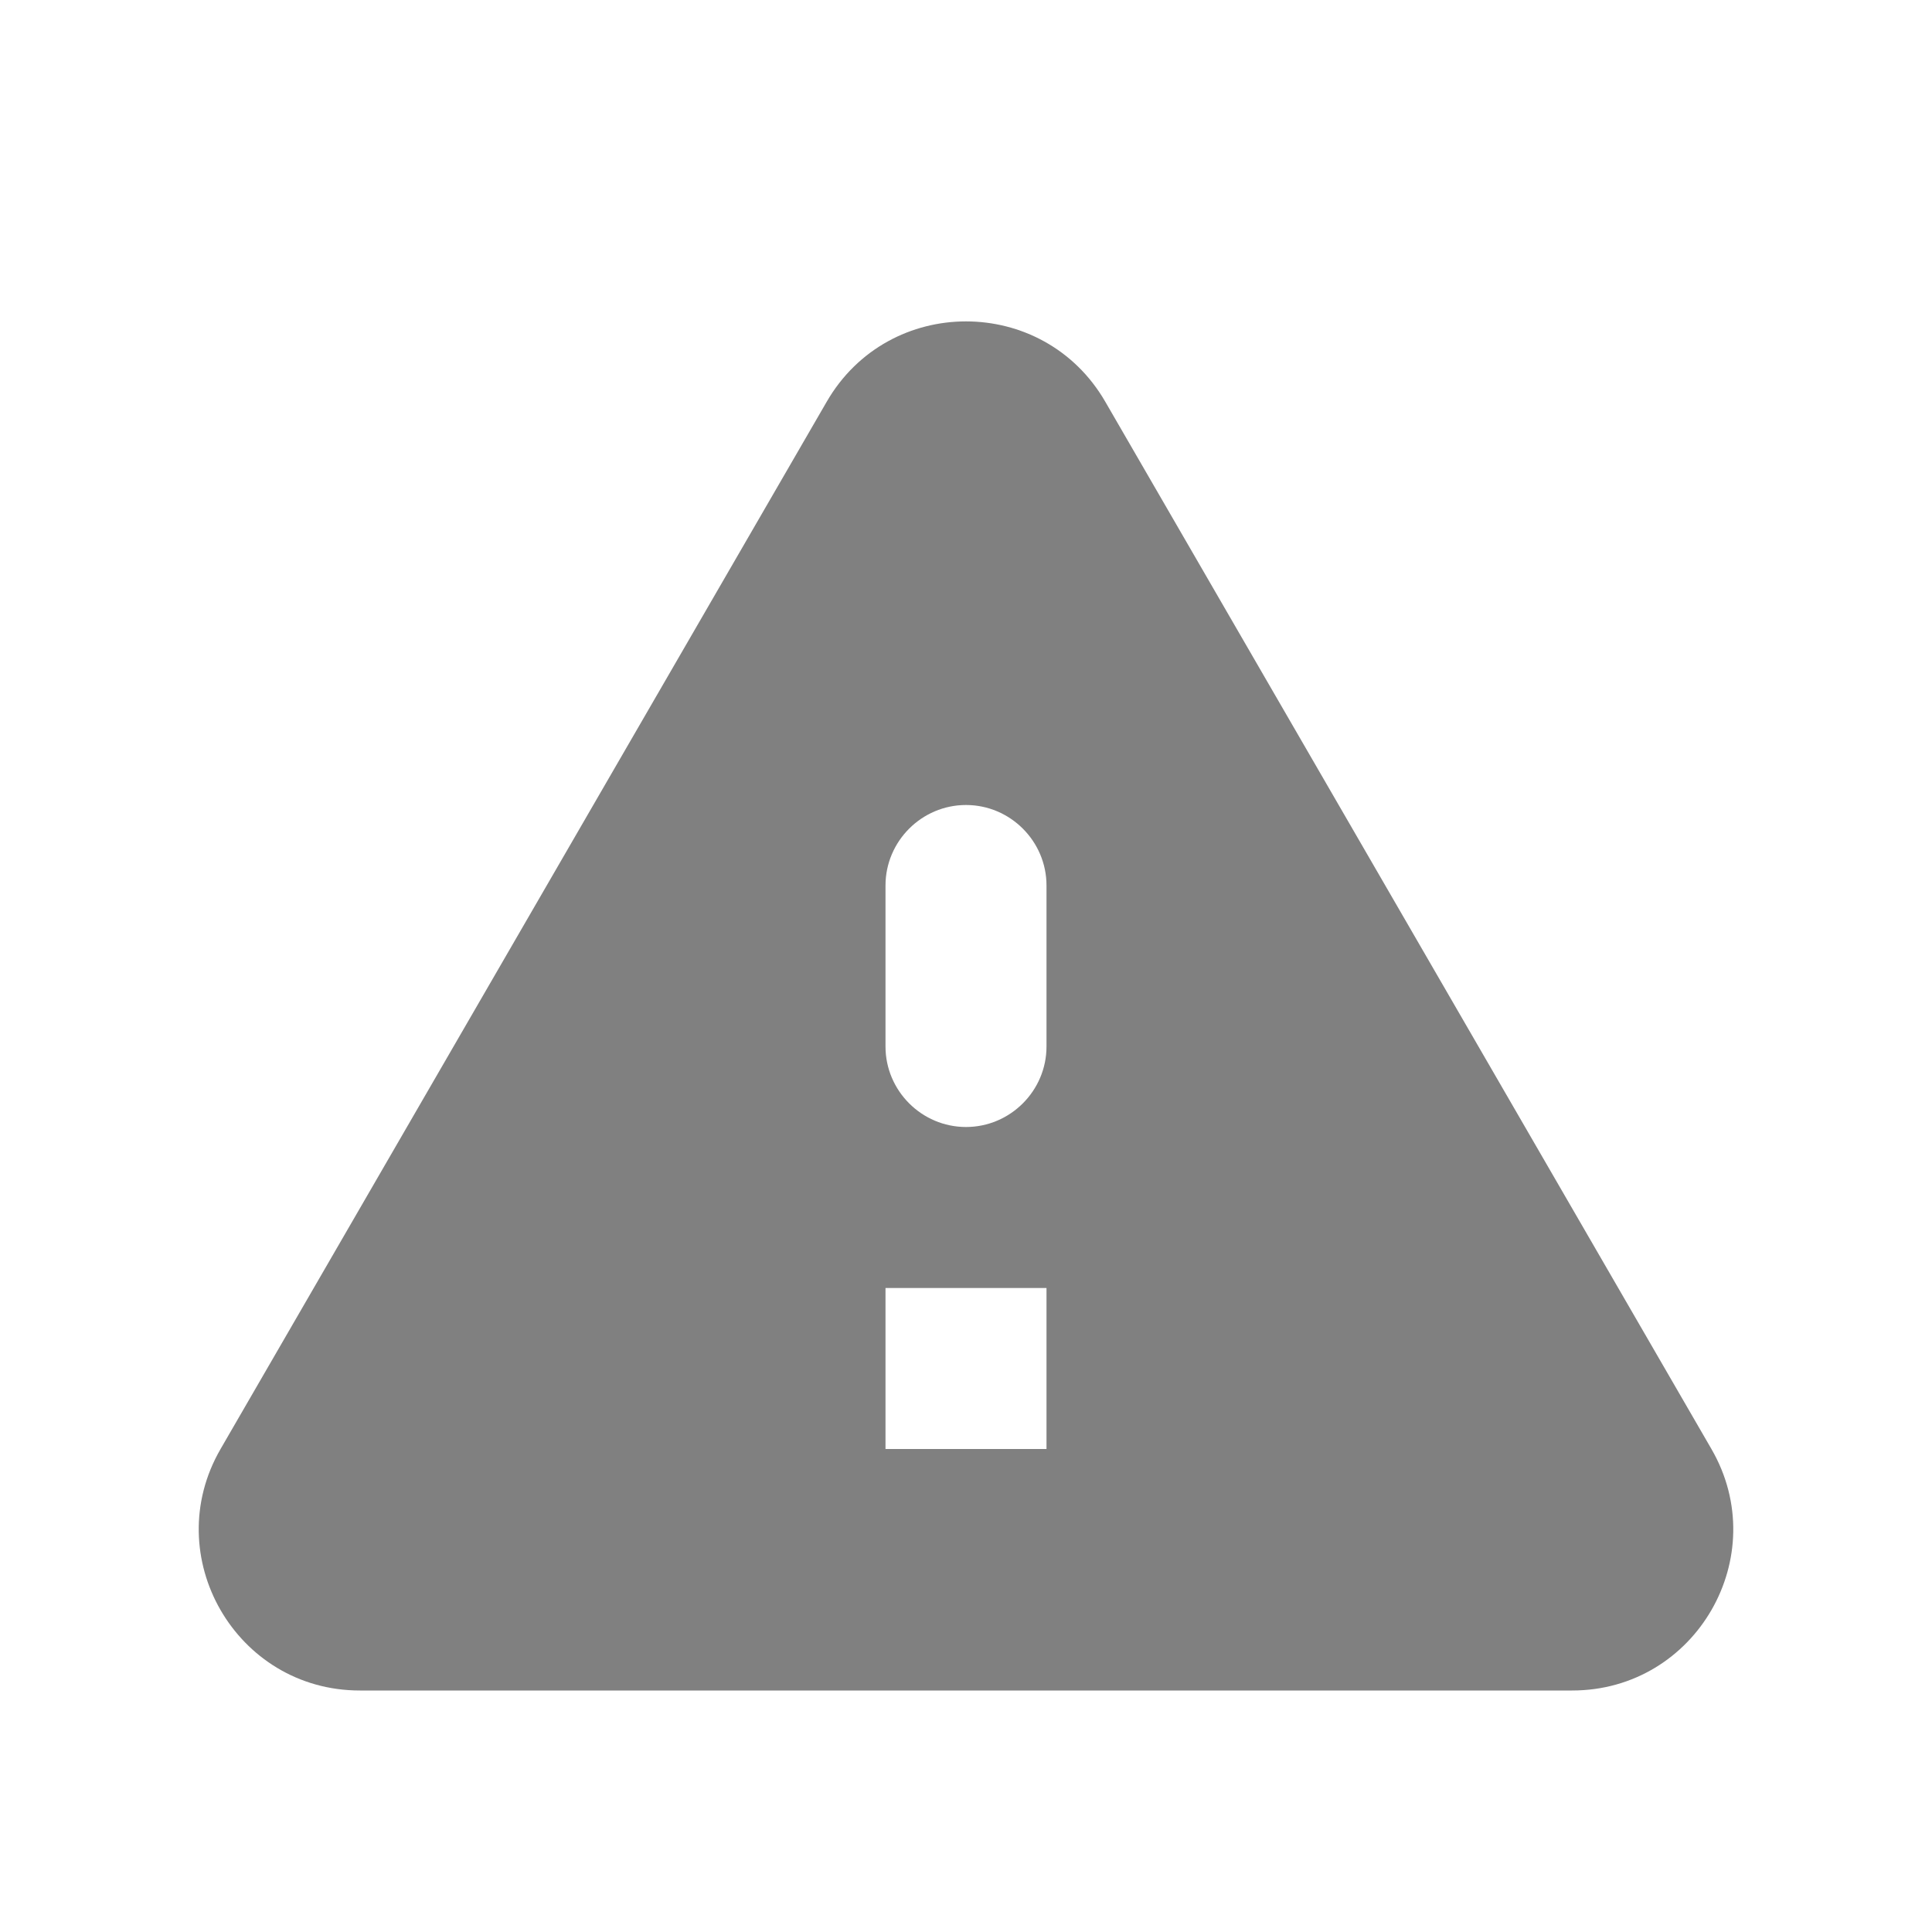 <svg width="24" height="24" viewBox="0 0 24 24" fill="none" xmlns="http://www.w3.org/2000/svg">
<path d="M4.47 21H19.53C21.07 21 22.03 19.33 21.26 18L13.73 4.99C12.96 3.66 11.04 3.66 10.27 4.99L2.74 18C1.97 19.33 2.93 21 4.47 21V21ZM12 14C11.45 14 11 13.55 11 13V11C11 10.45 11.45 10 12 10C12.55 10 13 10.45 13 11V13C13 13.55 12.55 14 12 14ZM13 18H11V16H13V18Z" fill="#808080"/>
</svg>

